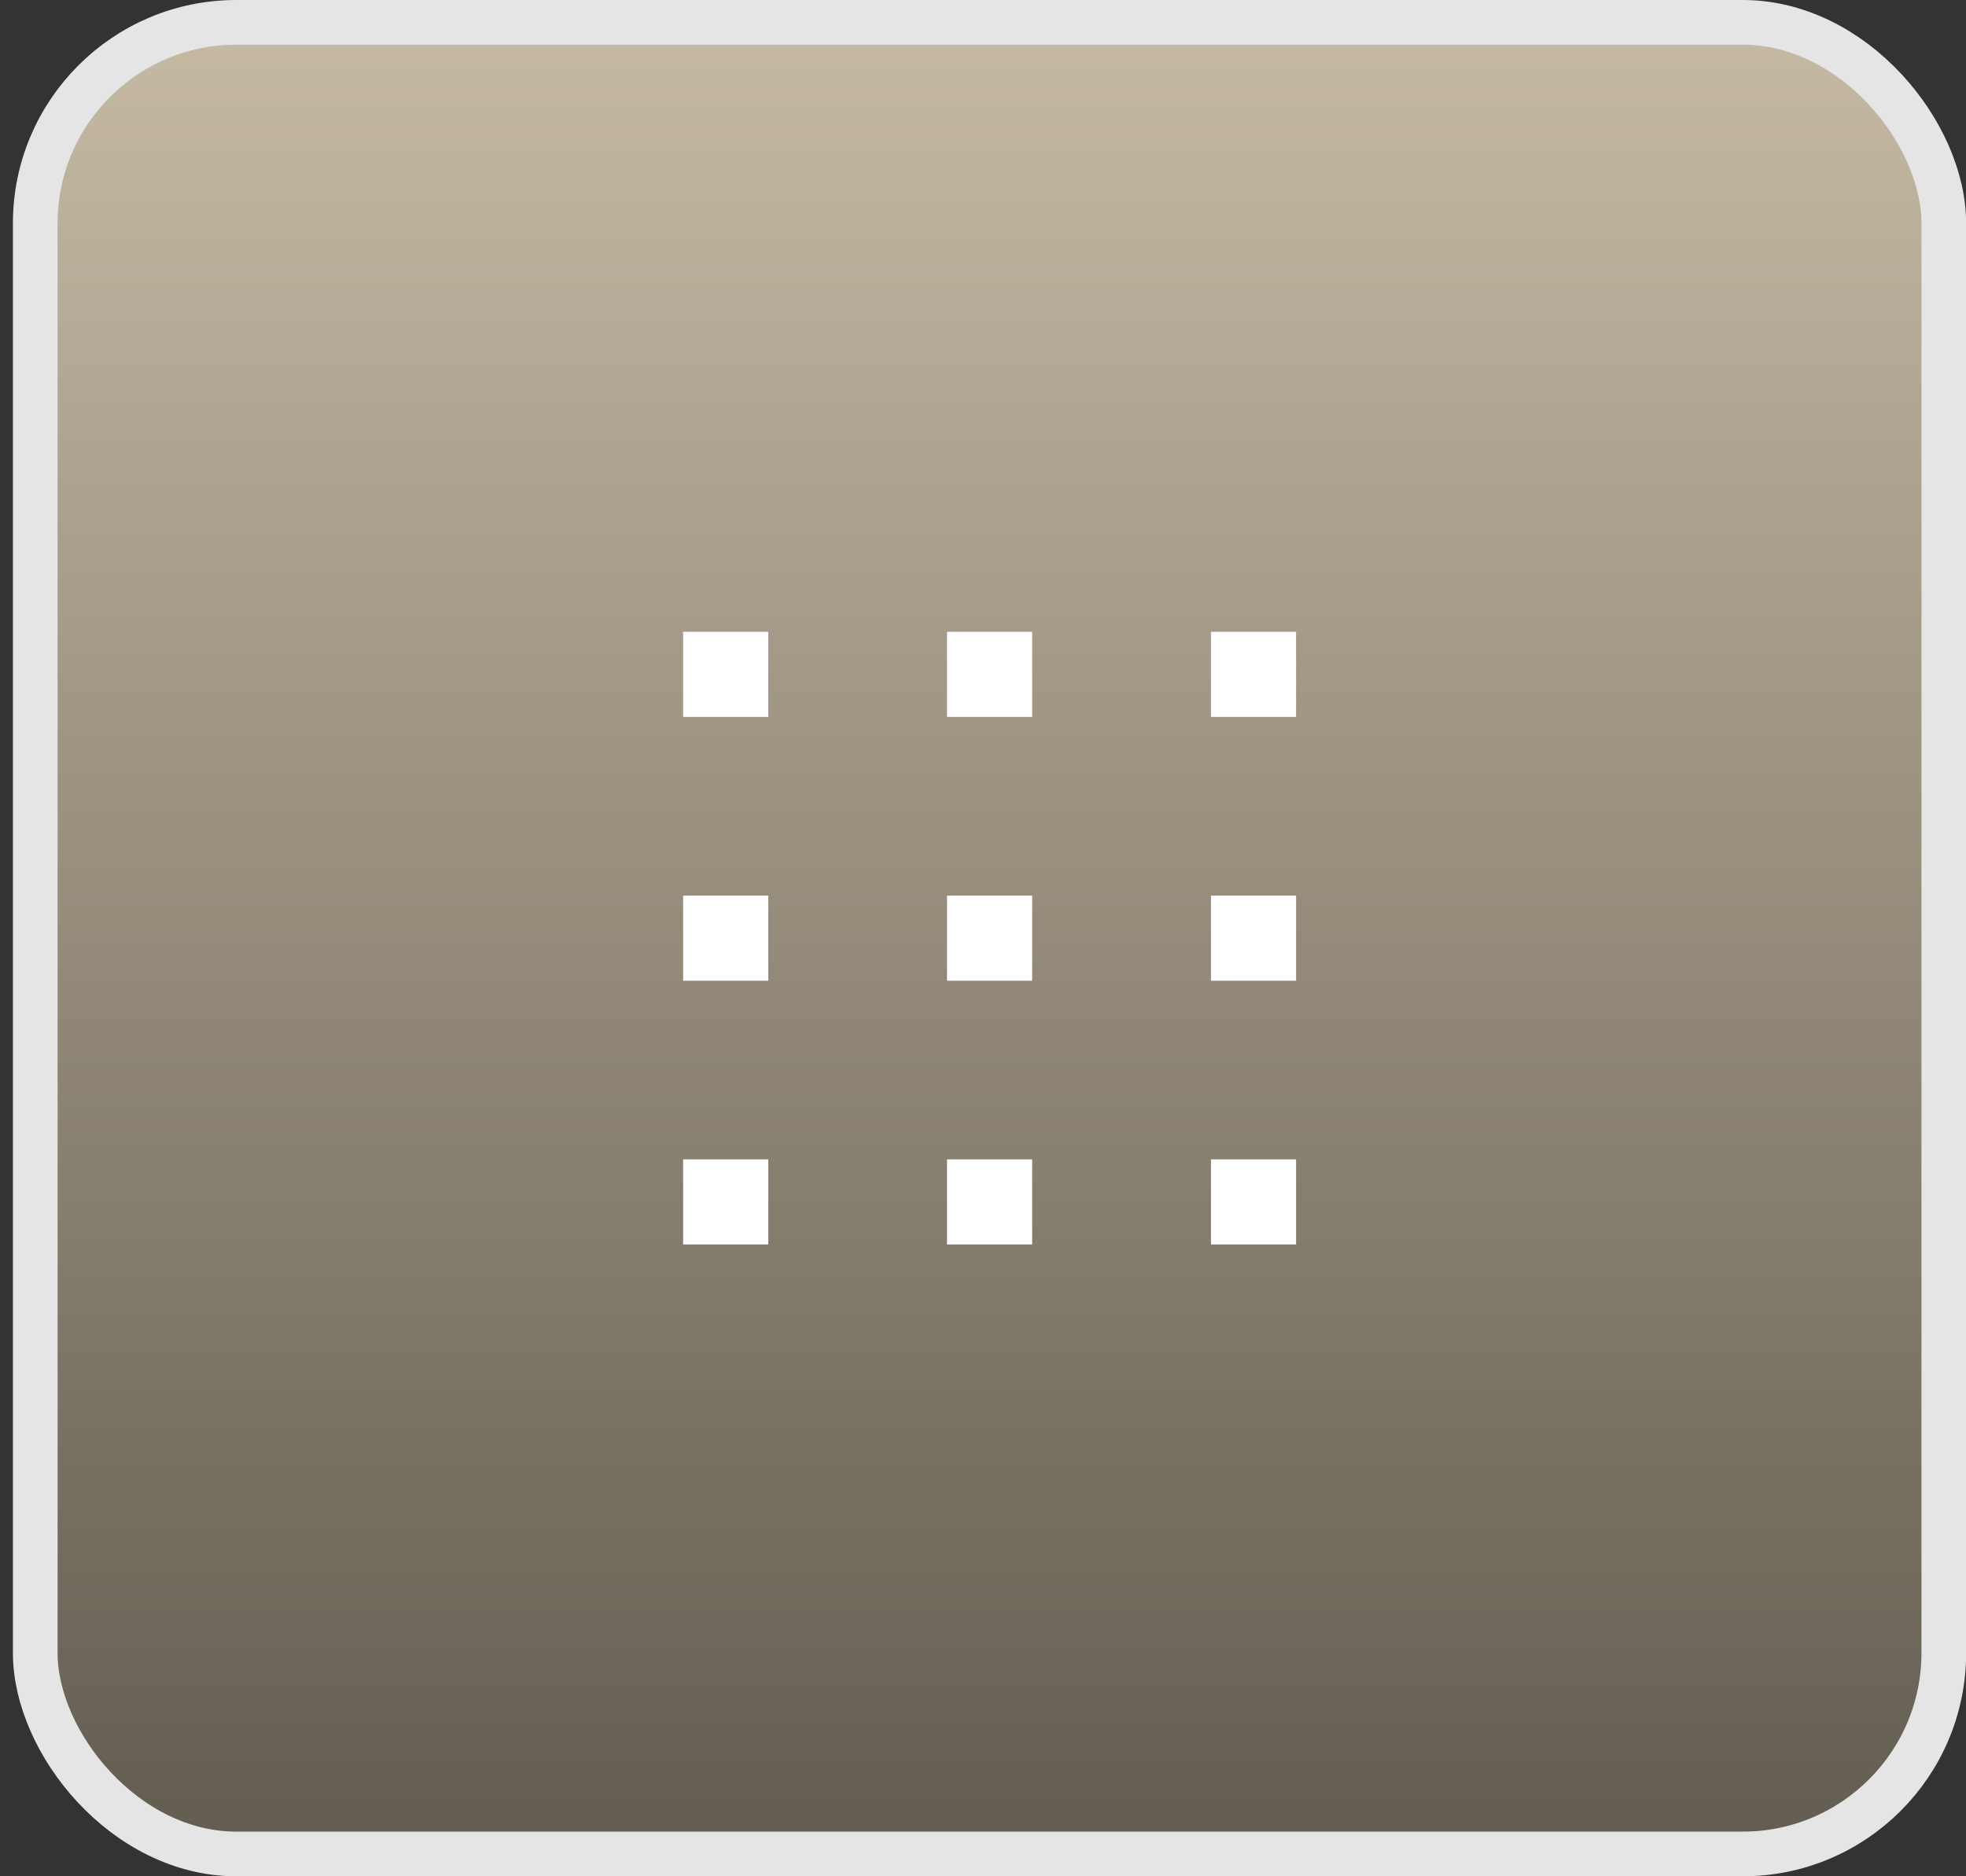 <svg width="44" height="42" viewBox="0 0 44 42" fill="none" xmlns="http://www.w3.org/2000/svg">
<rect x="0" y="0" width="44" height="42" fill="#333333" stroke="none"/>
<rect x="0.789" y="0.5" width="42.714" height="41" rx="4.5" fill="url(#paint0_linear_1966_17542)"/>
<rect x="0.789" y="0.5" width="42.714" height="41" rx="4.5" stroke="#E5E5E5"/>
<rect x="15.289" y="14.143" width="1.905" height="1.905" fill="white"/>
<rect x="21.195" y="14.143" width="1.905" height="1.905" fill="white"/>
<rect x="27.102" y="14.143" width="1.905" height="1.905" fill="white"/>
<rect x="15.289" y="20.048" width="1.905" height="1.905" fill="white"/>
<rect x="21.195" y="20.048" width="1.905" height="1.905" fill="white"/>
<rect x="27.102" y="20.048" width="1.905" height="1.905" fill="white"/>
<rect x="15.289" y="25.952" width="1.905" height="1.905" fill="white"/>
<rect x="21.195" y="25.952" width="1.905" height="1.905" fill="white"/>
<rect x="27.102" y="25.952" width="1.905" height="1.905" fill="white"/>
<defs>
<linearGradient id="paint0_linear_1966_17542" x1="22.146" y1="0" x2="22.146" y2="42" gradientUnits="userSpaceOnUse">
<stop stop-color="#C7BBA4"/>
<stop offset="1" stop-color="#615B50"/>
</linearGradient>
</defs>
</svg>
